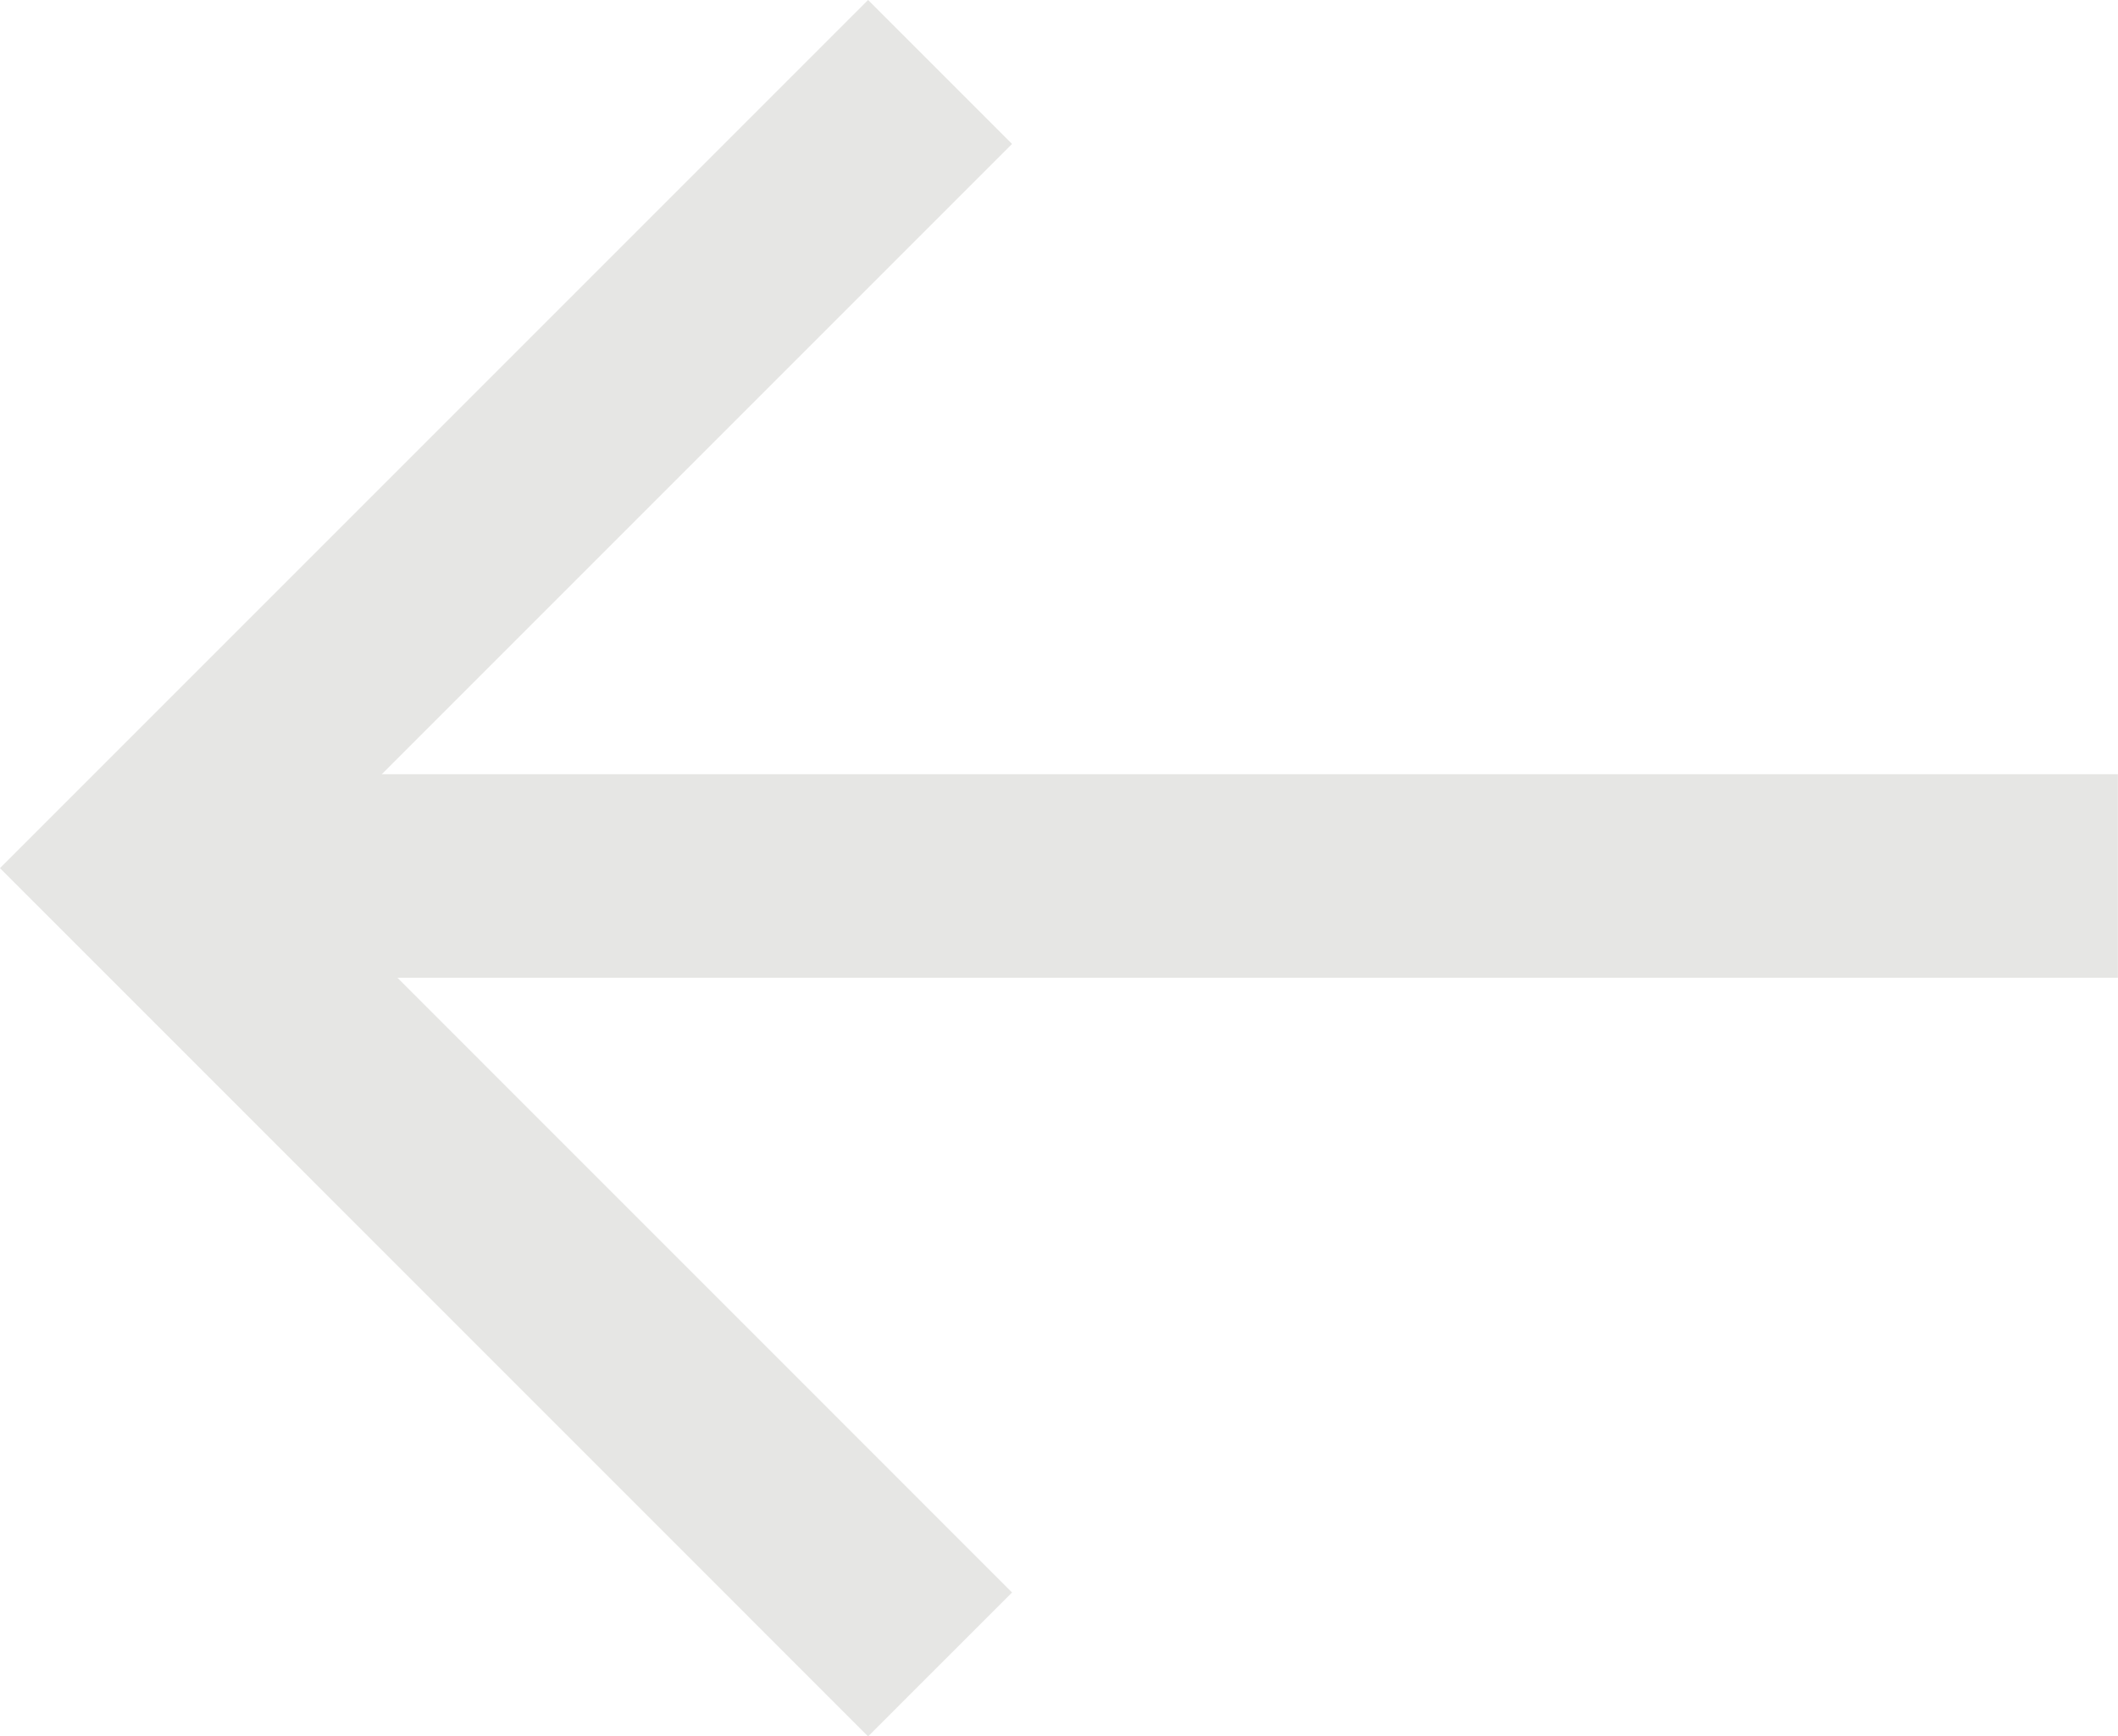 <svg xmlns="http://www.w3.org/2000/svg" width="20.809" height="17.059" viewBox="0 0 20.809 17.059">
  <g id="Gruppe_15" data-name="Gruppe 15" transform="translate(1.414 0.707)">
    <line id="Linie_2" data-name="Linie 2" x1="18.99" transform="translate(0.404 7.899)" fill="none" stroke="#e6e6e4" stroke-width="2"/>
    <path id="Pfad_16" data-name="Pfad 16" d="M7.822,15.645,0,7.822,7.822,0" transform="translate(0 0)" fill="none" stroke="#e6e6e4" stroke-width="2"/>
  </g>
</svg>
